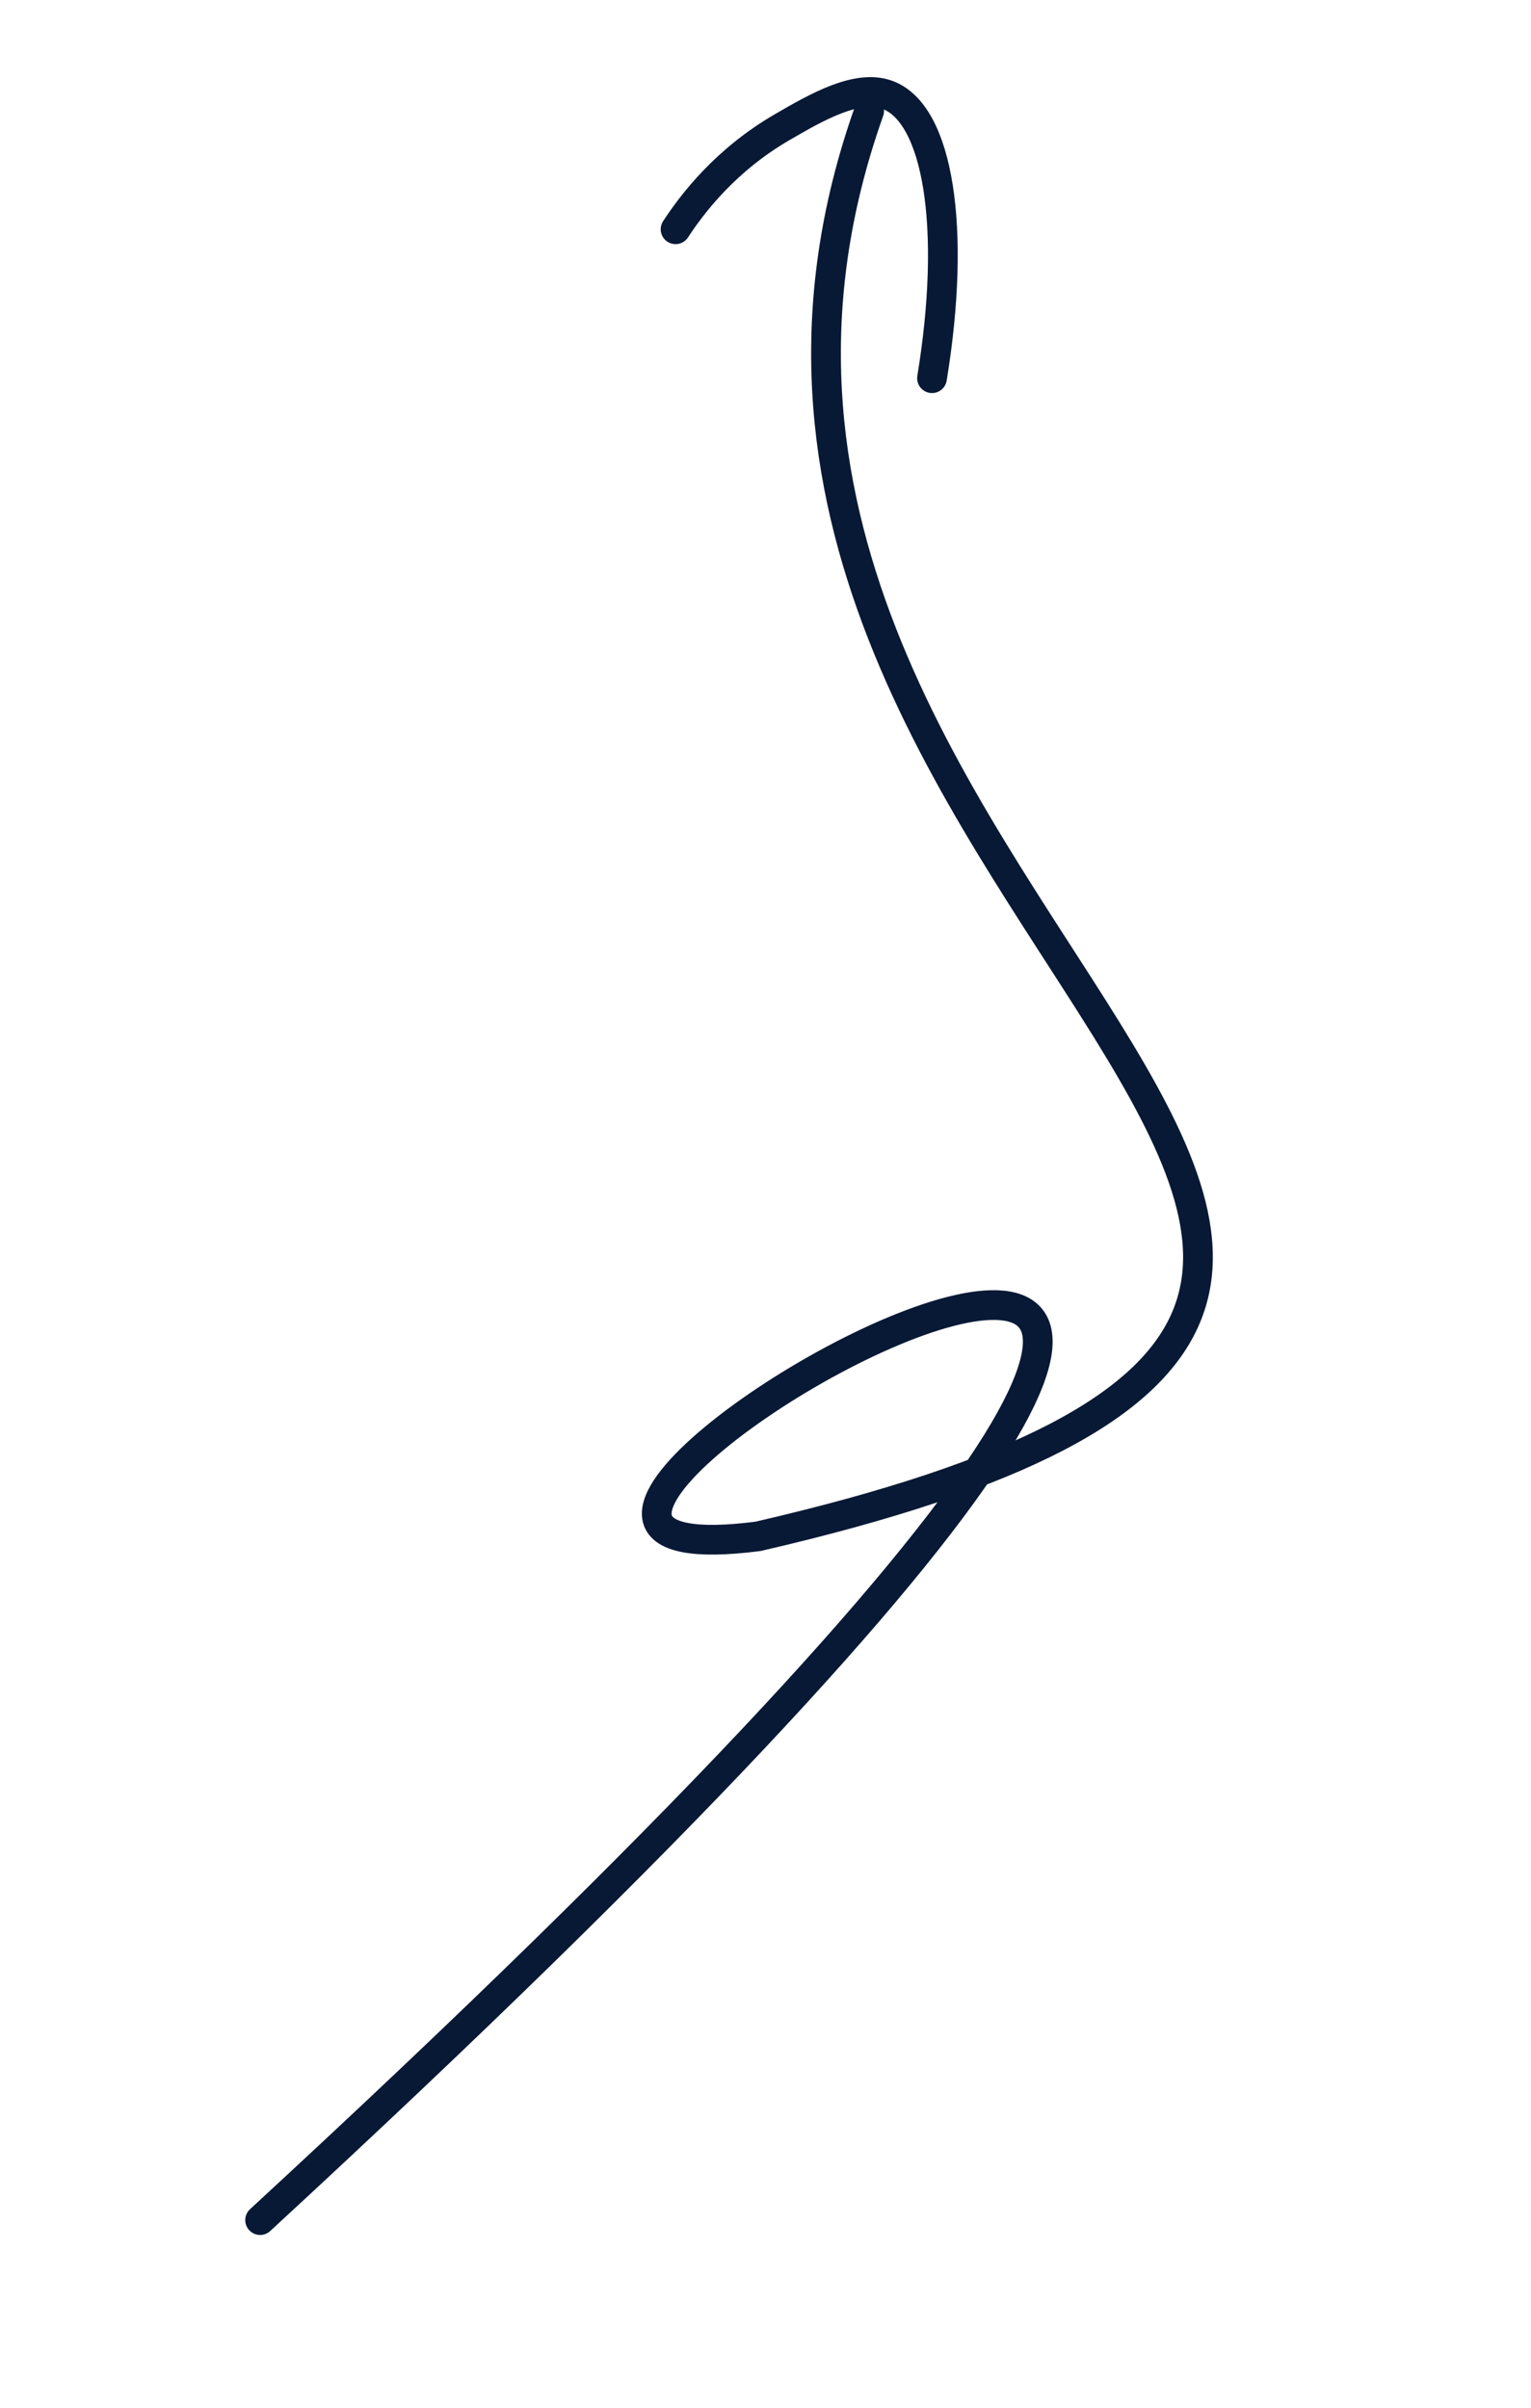 <?xml version="1.0" encoding="UTF-8"?> <svg xmlns="http://www.w3.org/2000/svg" width="103" height="162" viewBox="0 0 103 162" fill="none"> <path d="M58.473 7.468C39.5 60.858 122.5 86.857 51 103.358C16 107.858 133 42.858 17.5 149.358" stroke="#081935" stroke-width="2" stroke-miterlimit="10" stroke-linecap="round"></path> <path d="M45.45 15.424C46.584 13.69 48.827 10.748 52.655 8.536C54.941 7.211 57.658 5.646 59.68 6.375C63.13 7.608 64.36 15.342 62.702 25.444" stroke="#081935" stroke-width="2" stroke-miterlimit="10" stroke-linecap="round"></path> </svg> 